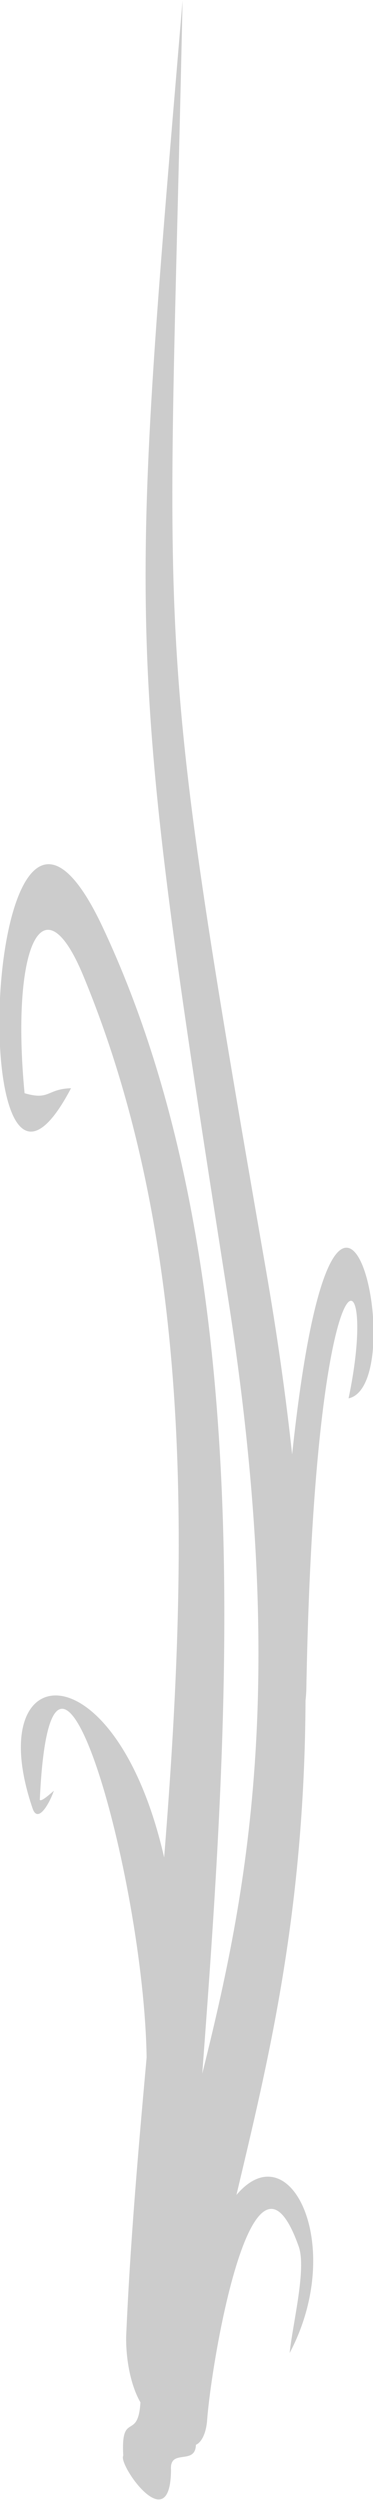 <?xml version="1.0" encoding="UTF-8"?>
<!DOCTYPE svg PUBLIC "-//W3C//DTD SVG 1.1//EN" "http://www.w3.org/Graphics/SVG/1.1/DTD/svg11.dtd">
<!-- Creator: CorelDRAW 2018 (64-Bit) -->
<svg xmlns="http://www.w3.org/2000/svg" xml:space="preserve" width="0.126in" height="0.843in" version="1.1" style="shape-rendering:geometricPrecision; text-rendering:geometricPrecision; image-rendering:optimizeQuality; fill-rule:evenodd; clip-rule:evenodd"
viewBox="0 0 1260 8430"
 xmlns:xlink="http://www.w3.org/1999/xlink">
 <defs>
  <style type="text/css">
   <![CDATA[
    .fil0 {fill:#CCCCCC}
   ]]>
  </style>
 </defs>
 <g id="Layer_x0020_1">
  <path class="fil0" d="M577.6 8328.1c-5,-73.5 82.3,-13.7 84.2,-84.3 19.8,-8.5 35.3,-41.1 38.1,-85.9 16.7,-212.7 155.3,-1017.2 309.1,-582.9 26.9,75.9 -20.5,260.3 -30.6,359.4 190.5,-359.8 2.3,-748.2 -179.7,-533.1 104.2,-440 229.9,-941.8 233.4,-1666.9 1.1,-10.9 2,-21.9 2.6,-32.9 28.1,-1576.9 251,-1498.7 142.7,-986.2 218.7,-47.2 -38.7,-1232.7 -190.6,188.8 -21.1,-195.6 -50.4,-404.1 -89.4,-627.9 -386.4,-2218.7 -328.6,-2012.4 -280.7,-4274.3 -182,2156.9 -192.2,2168.3 153.2,4372.2 206.1,1315.5 64.4,2011.1 -86.7,2618.4 90.4,-1209.6 198.2,-2730.3 -336.5,-3866.5 -407.6,-866 -476.9,1247.8 -106.7,543.4 -82.9,2.7 -71.1,42 -157,16.9 -46.2,-484.9 58.7,-733.5 198.9,-394.8 377.5,911.2 353.5,1960.1 272.6,2971.7 -164.6,-719.3 -620,-679.1 -444.4,-165.1 17.3,50.7 55,-12.2 71.9,-59.7 -7.1,5.4 -43.4,39.9 -47.7,30.2 0.1,-0.4 0.1,-0.5 0.2,-0.8 39.4,-842.9 351.3,258.9 360.8,870 -29.4,324.6 -56.5,641 -69.2,942.8 -0.6,86.9 18.8,169.4 48.3,220 -8,132.6 -66.7,26.8 -58,180 -18.8,28.6 159.6,284.8 161.3,47.6z"/>
 </g>
</svg>
